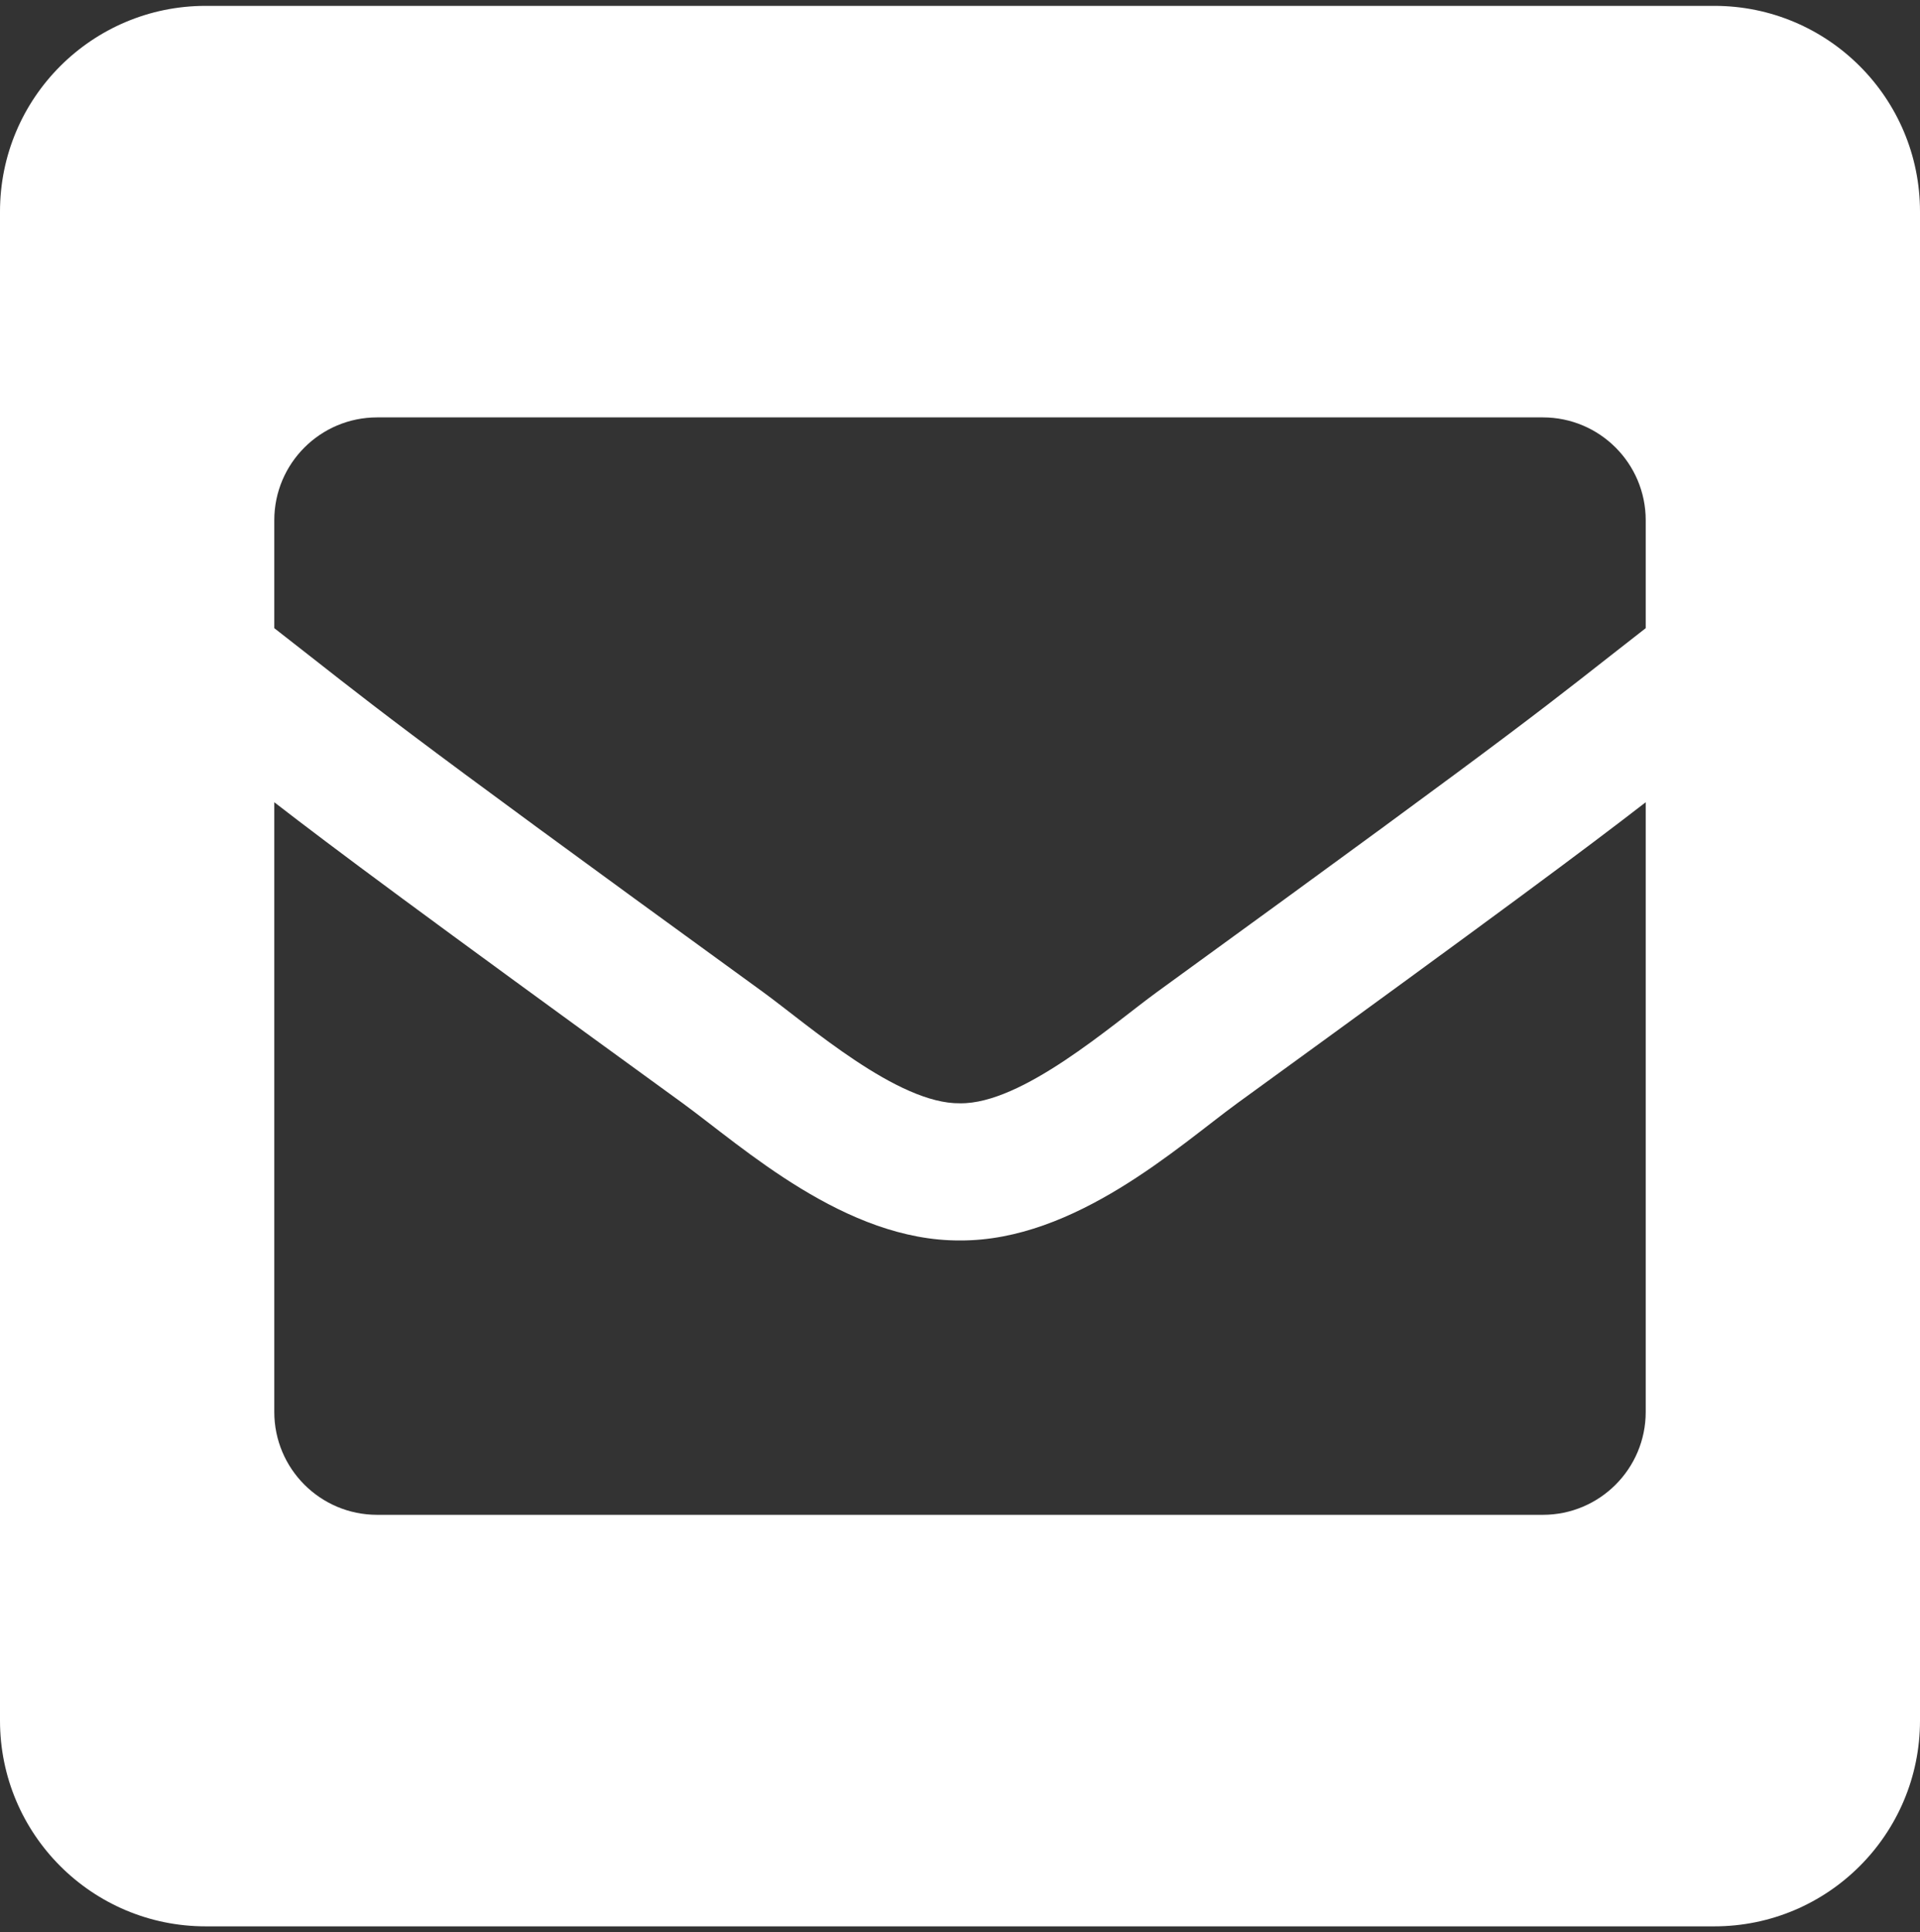 <svg width="307" height="309" viewBox="0 0 307 309" fill="none" xmlns="http://www.w3.org/2000/svg">
<rect x="0" y="0" width="307" height="309" fill="#333333" stroke="none"/>
<path d="M274.107 0.938H32.893C14.726 0.938 0 15.67 0 33.844V275.156C0 293.33 14.726 308.062 32.893 308.062H274.107C292.274 308.062 307 293.33 307 275.156V33.844C307 15.67 292.274 0.938 274.107 0.938ZM122.058 158.685C59.912 113.564 60.545 113.45 43.857 100.456V83.203C43.857 74.116 51.22 66.75 60.304 66.75H246.696C255.78 66.75 263.143 74.116 263.143 83.203V100.456C246.442 113.46 247.084 113.567 184.942 158.685C177.747 163.933 163.43 176.592 153.5 176.437C143.562 176.586 129.264 163.941 122.058 158.685V158.685ZM263.143 128.295V225.797C263.143 234.884 255.78 242.25 246.696 242.25H60.304C51.22 242.25 43.857 234.884 43.857 225.797V128.295C53.422 135.695 66.696 145.595 109.165 176.43C118.87 183.519 135.188 198.467 153.498 198.374C171.923 198.466 188.472 183.264 197.848 176.42C240.306 145.594 253.578 135.694 263.143 128.295V128.295Z" fill="white"/>
</svg>
